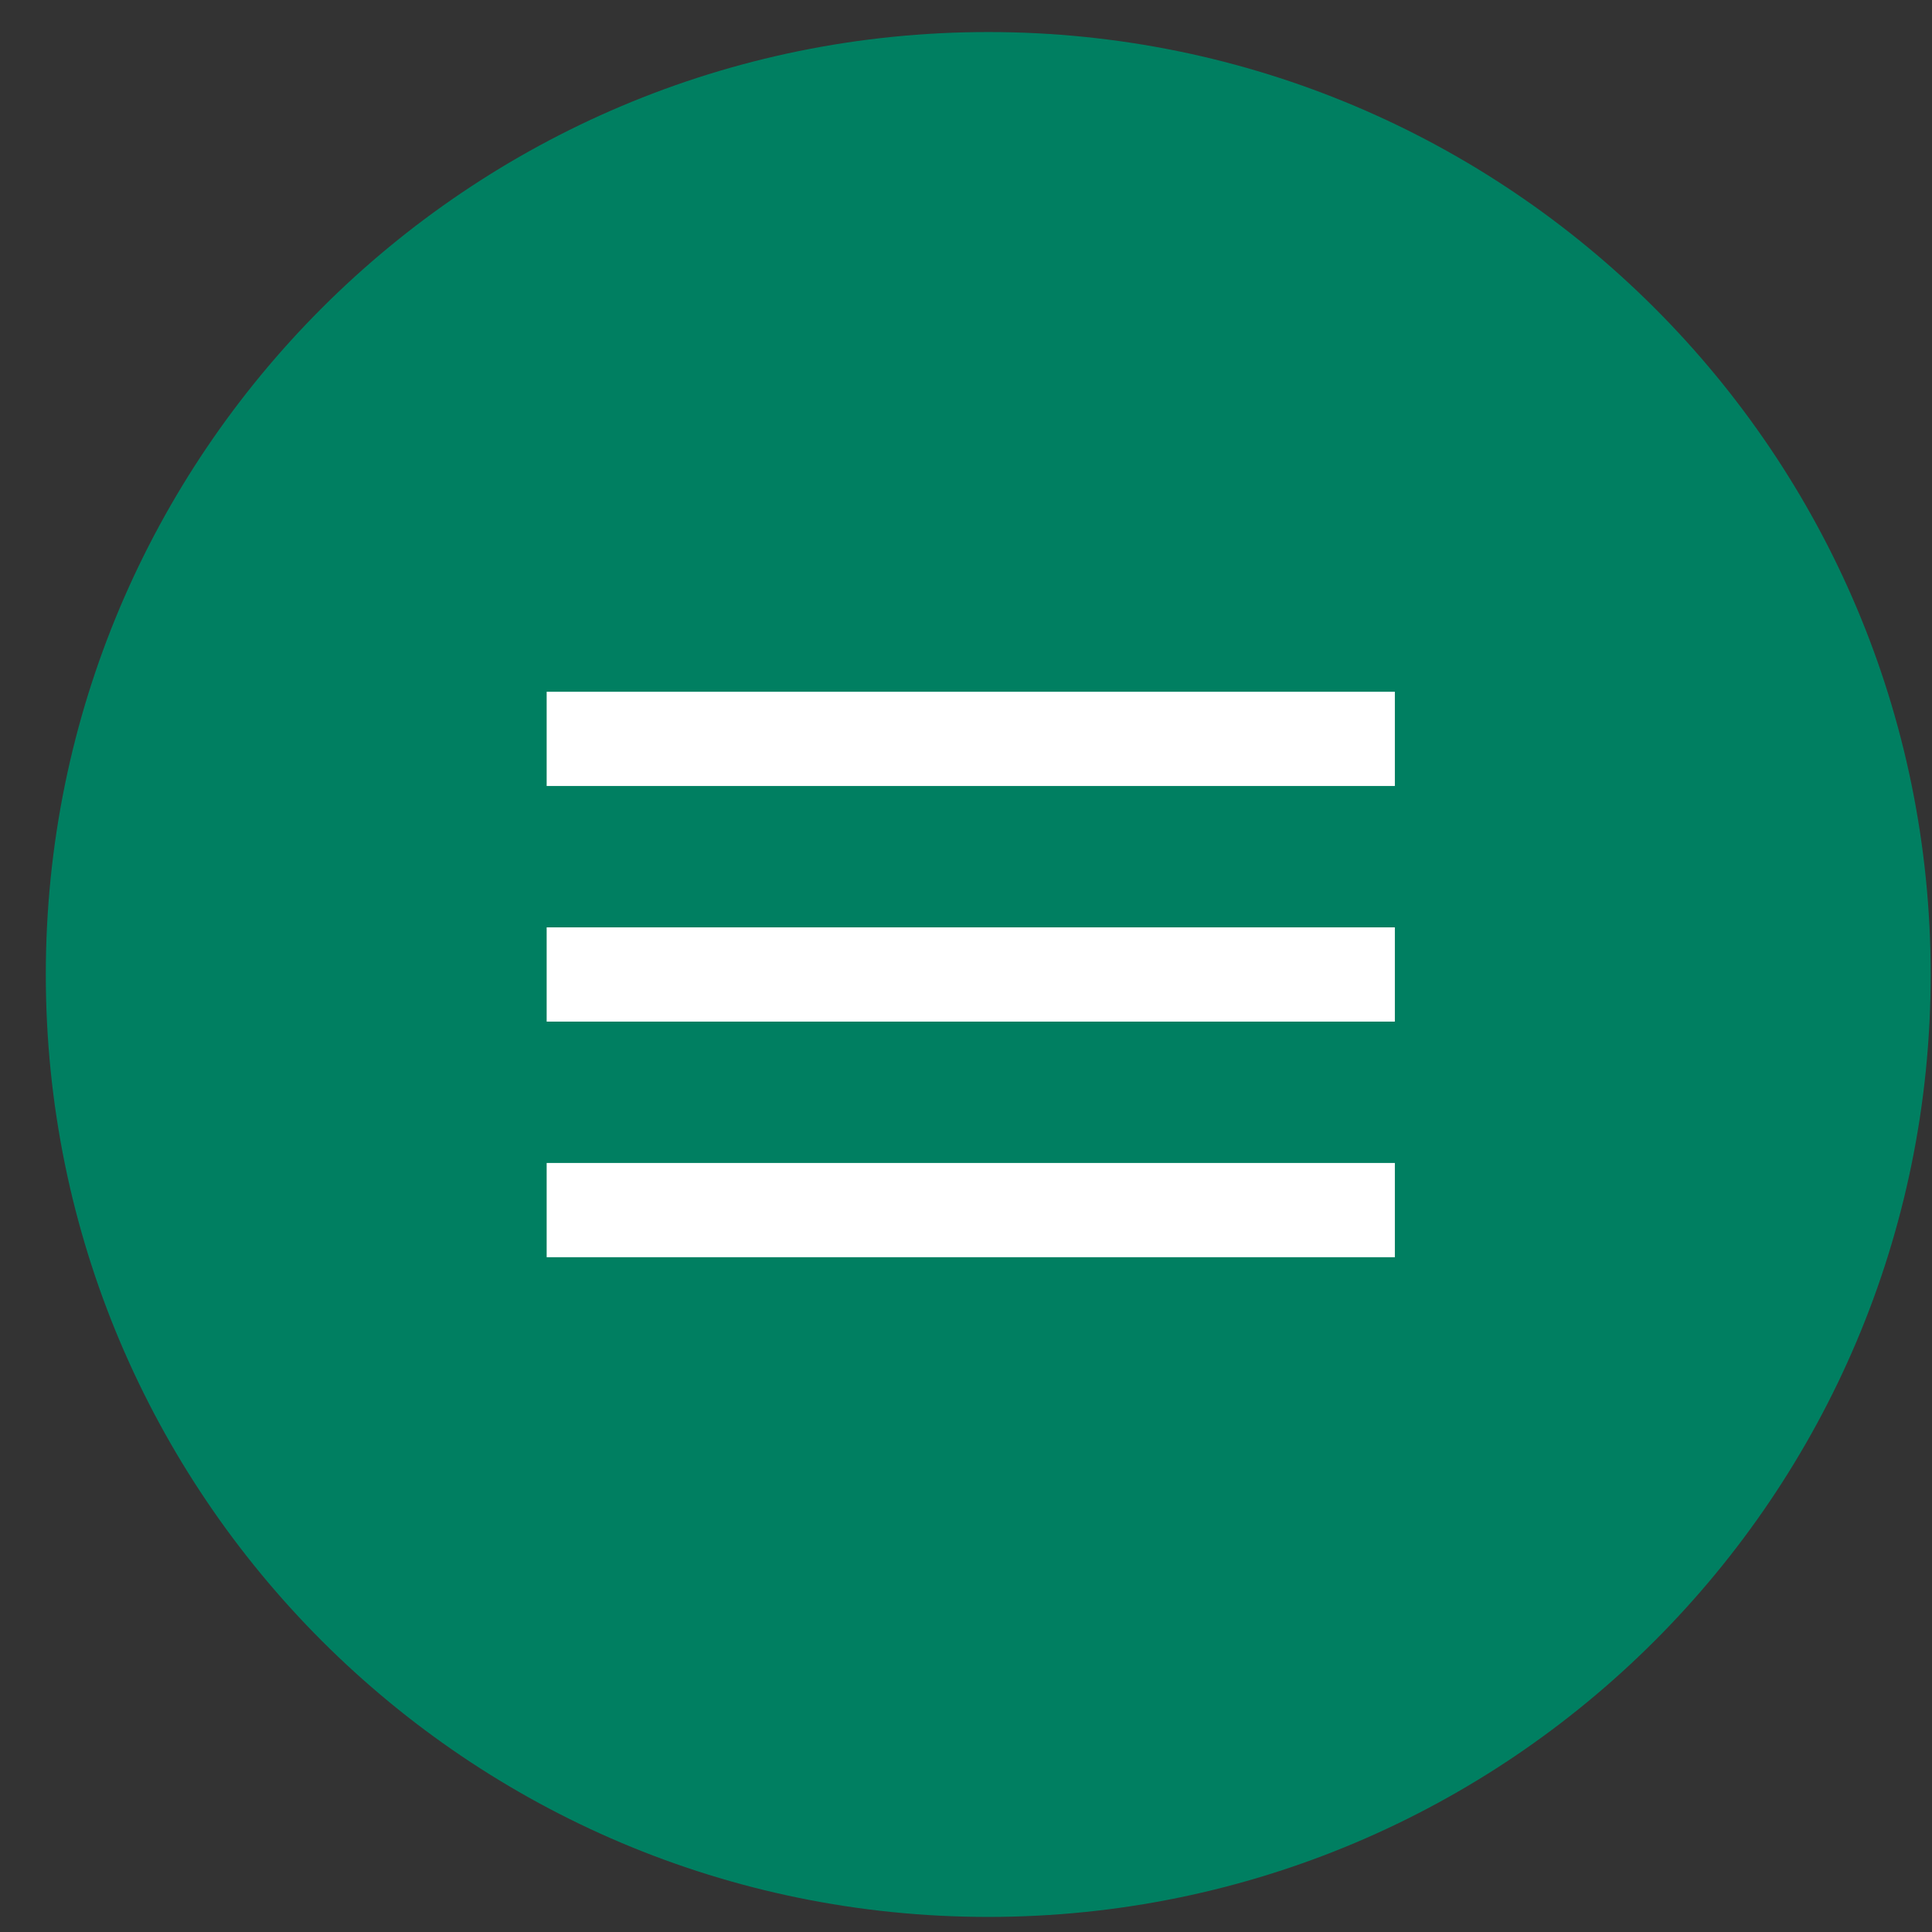 <svg width="41" height="41" viewBox="0 0 41 41" fill="none" xmlns="http://www.w3.org/2000/svg">
<rect x="0" y="0" width="41" height="41" fill="#333333" stroke="none"/>
<path d="M0.972 20.68C0.972 9.634 9.927 0.68 20.972 0.68C32.018 0.68 40.972 9.634 40.972 20.68C40.972 31.725 32.018 40.68 20.972 40.68C9.927 40.68 0.972 31.725 0.972 20.68Z" fill="#007F61"/>
<path d="M11.601 14.68H29.601V16.68H11.601V14.68ZM11.601 19.68H29.601V21.68H11.601V19.68ZM11.601 24.68H29.601V26.68H11.601V24.68Z" fill="white"/>
</svg>
